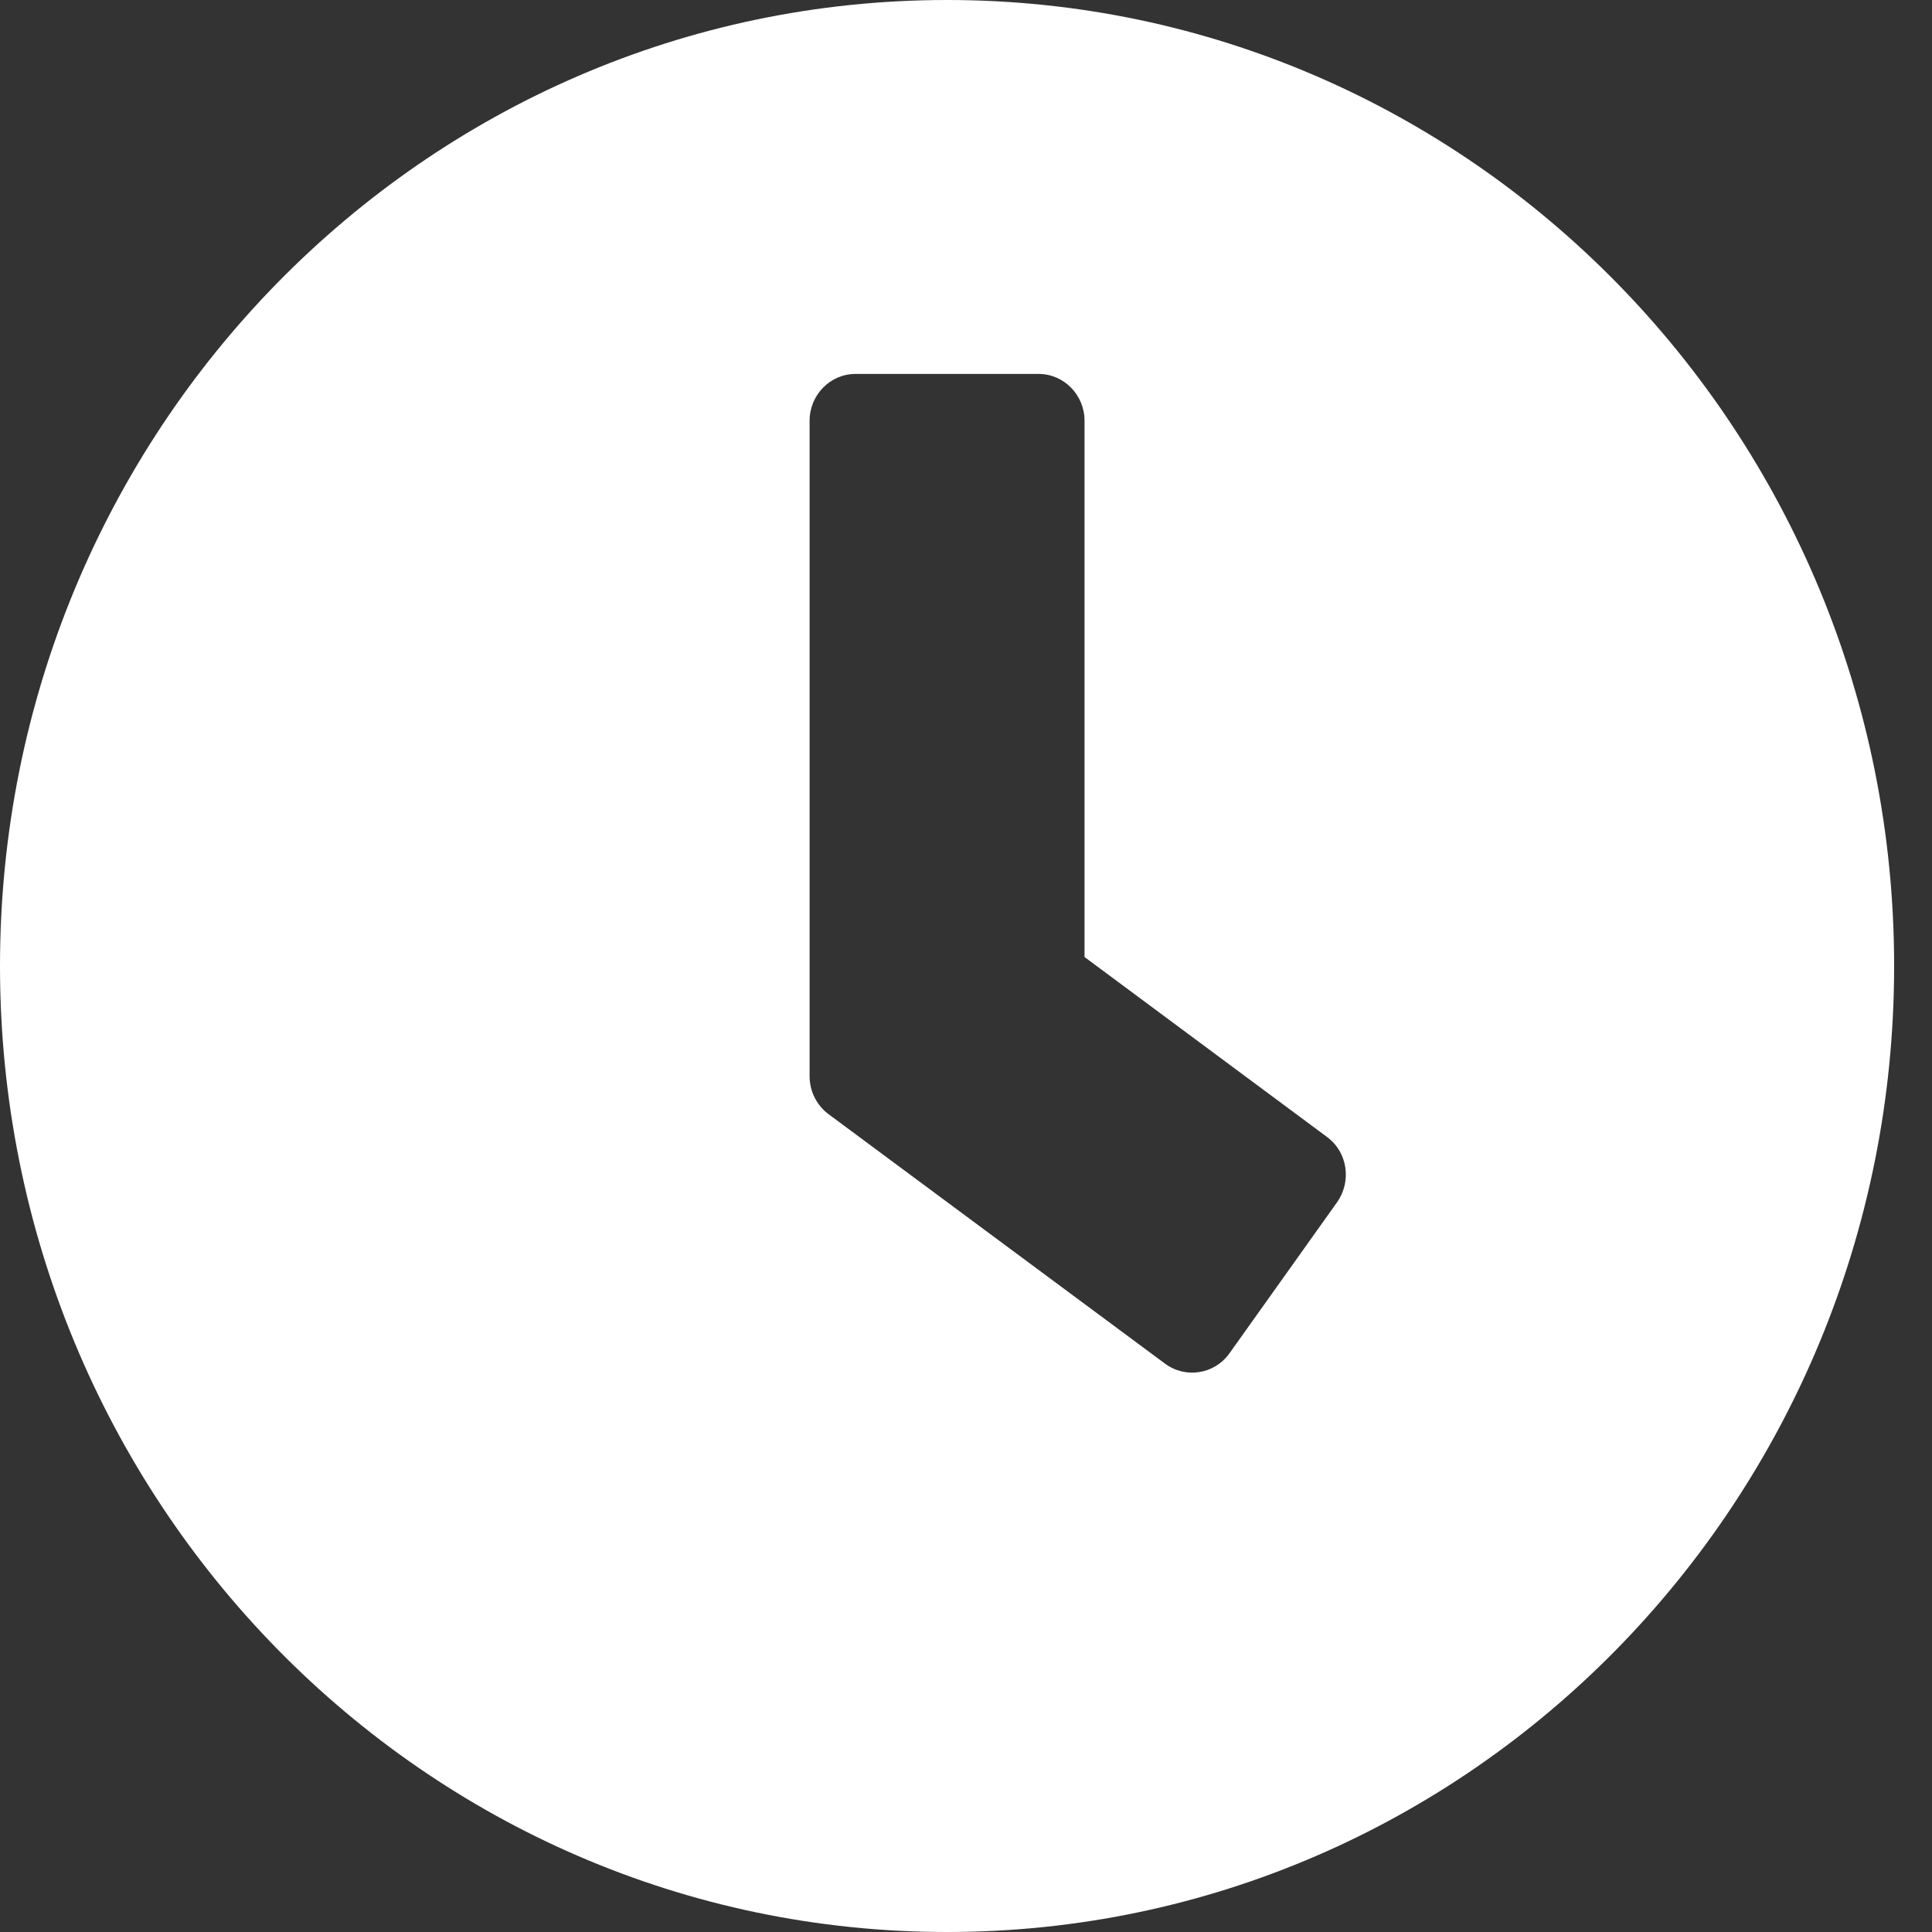 <svg width="40" height="40" viewBox="0 0 40 40" fill="none" xmlns="http://www.w3.org/2000/svg">
<rect x="0" y="0" width="40" height="40" fill="#333333" stroke="none"/>
<path d="M19.608 0C8.776 0 0 8.952 0 20C0 31.048 8.776 40 19.608 40C30.44 40 39.216 31.048 39.216 20C39.216 8.952 30.44 0 19.608 0ZM24.122 28.234L17.149 23.064C16.904 22.879 16.762 22.589 16.762 22.282V8.71C16.762 8.177 17.189 7.742 17.71 7.742H21.505C22.027 7.742 22.454 8.177 22.454 8.71V19.814L27.475 23.54C27.902 23.855 27.989 24.46 27.68 24.895L25.451 28.024C25.142 28.452 24.549 28.548 24.122 28.234Z" fill="white"/>
</svg>

